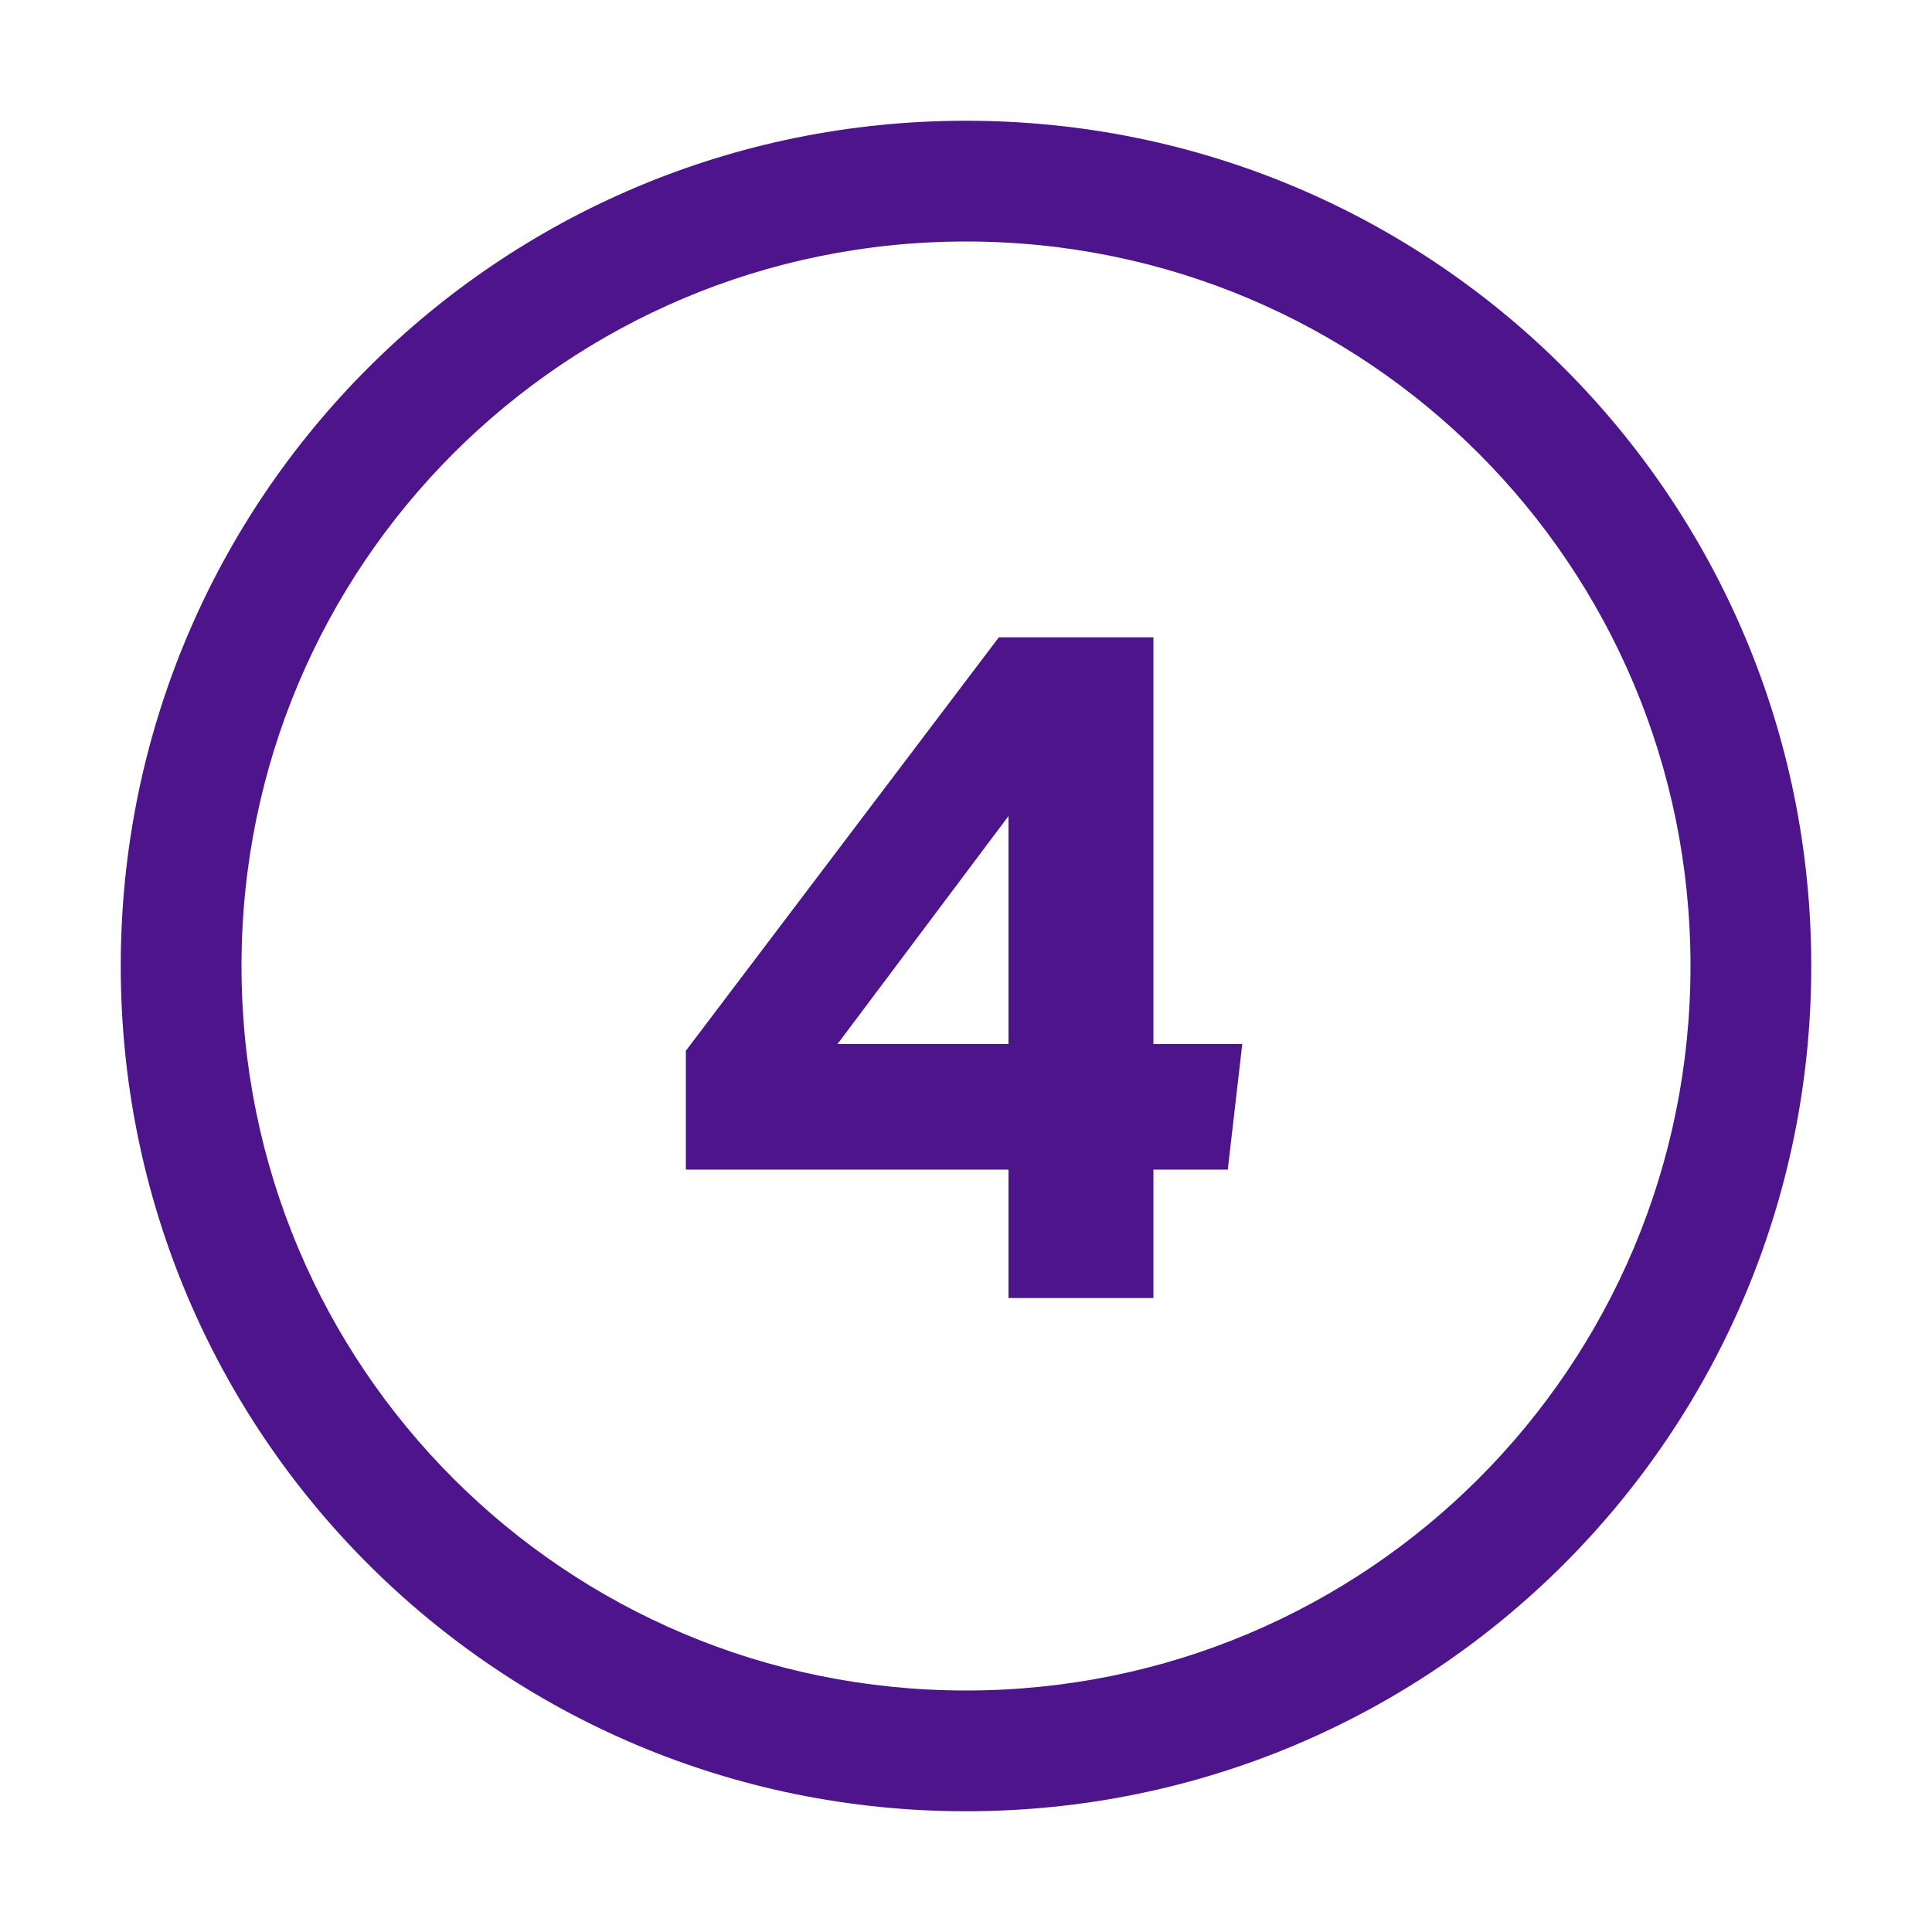 <svg width="32" height="32" viewBox="0 0 32 32" fill="none" xmlns="http://www.w3.org/2000/svg">
<path fill-rule="evenodd" clip-rule="evenodd" d="M16.704 21.5H19.104V19.372H20.336L20.576 17.292H19.104V10.556H16.544L11.36 17.404V19.372H16.704V21.5ZM16.704 13.516V17.292H13.872L16.704 13.516Z" fill="#4D148C"/>
<path fill-rule="evenodd" clip-rule="evenodd" d="M16 2C8.254 2 2 8.254 2 16C2 23.746 8.254 30 16 30C23.746 30 30 23.746 30 16C30 8.254 23.746 2 16 2ZM4 16C4 9.359 9.359 4 16 4C22.641 4 28 9.359 28 16C28 22.641 22.641 28 16 28C9.359 28 4 22.641 4 16Z" fill="#4D148C"/>
</svg>
